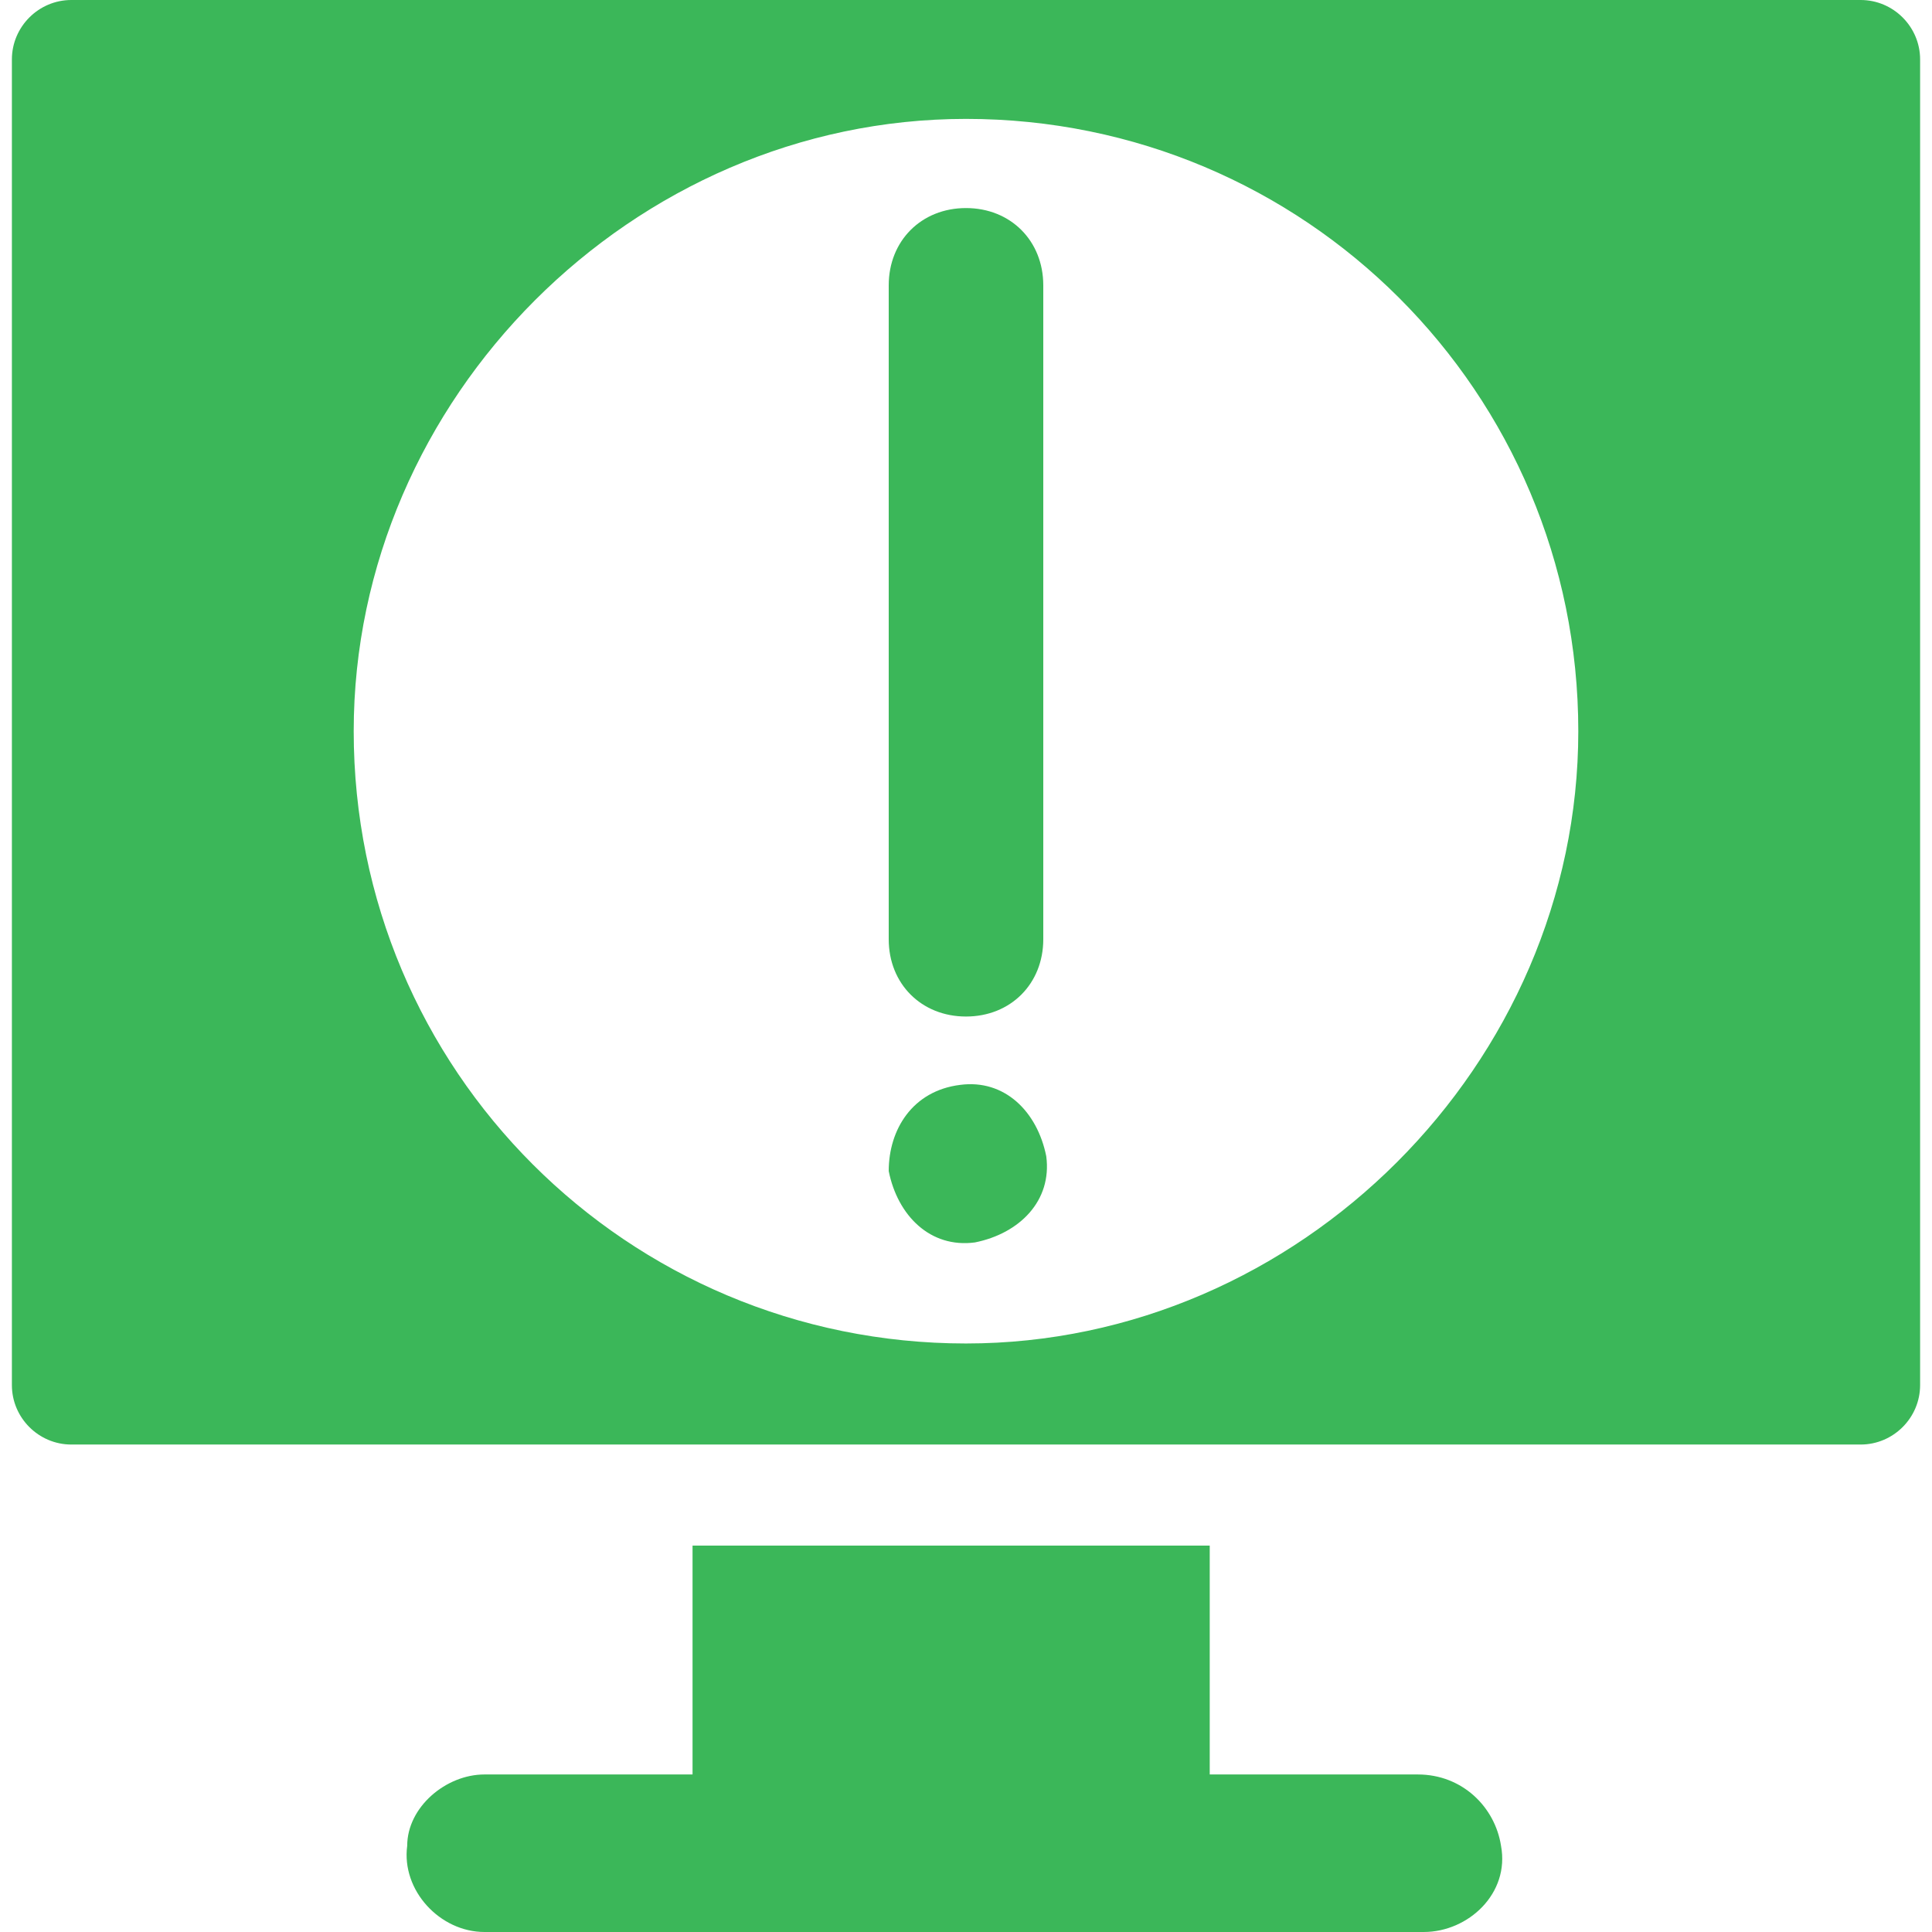 <?xml version="1.0" encoding="utf-8"?>
<!-- Generator: Adobe Illustrator 24.0.2, SVG Export Plug-In . SVG Version: 6.00 Build 0)  -->
<svg version="1.1" id="Шар_1" xmlns="http://www.w3.org/2000/svg" xmlns:xlink="http://www.w3.org/1999/xlink" x="0px" y="0px"
	 viewBox="0 0 65 65" style="enable-background:new 0 0 65 65;" xml:space="preserve">
<style type="text/css">
	.st0{fill:#3BB759;}
</style>
<path class="st0" d="M47.7,59.7h-7V52H23.3v7.7h-7c-1.3,0-2.6,1.1-2.6,2.4c-0.2,1.5,1.1,2.9,2.6,2.9h9.9H38h9.9
	c1.5,0,2.9-1.3,2.6-2.9C50.3,60.8,49.2,59.7,47.7,59.7z M62.6,0H2.4c-1.1,0-2,0.9-2,2v44.6c0,1.1,0.9,2,2,2h60.2c1.1,0,2-0.9,2-2V2
	C64.6,0.9,63.7,0,62.6,0z M32.5,45.2c-11.4,0-20.6-9.2-20.6-20.6C11.9,13.4,21.3,4,32.5,4c11.4,0,20.6,9.2,20.6,20.6
	C53.1,35.8,43.7,45.2,32.5,45.2z M32.5,7c-1.5,0-2.6,1.1-2.6,2.6v22c0,1.5,1.1,2.6,2.6,2.6c1.5,0,2.6-1.1,2.6-2.6v-22
	C35.1,8.1,34,7,32.5,7z M32.3,36.5c1.5-0.2,2.6,0.9,2.9,2.4c0.2,1.5-0.9,2.6-2.4,2.9c-1.5,0.2-2.6-0.9-2.9-2.4
	C29.9,38,30.7,36.7,32.3,36.5z"/>
</svg>
